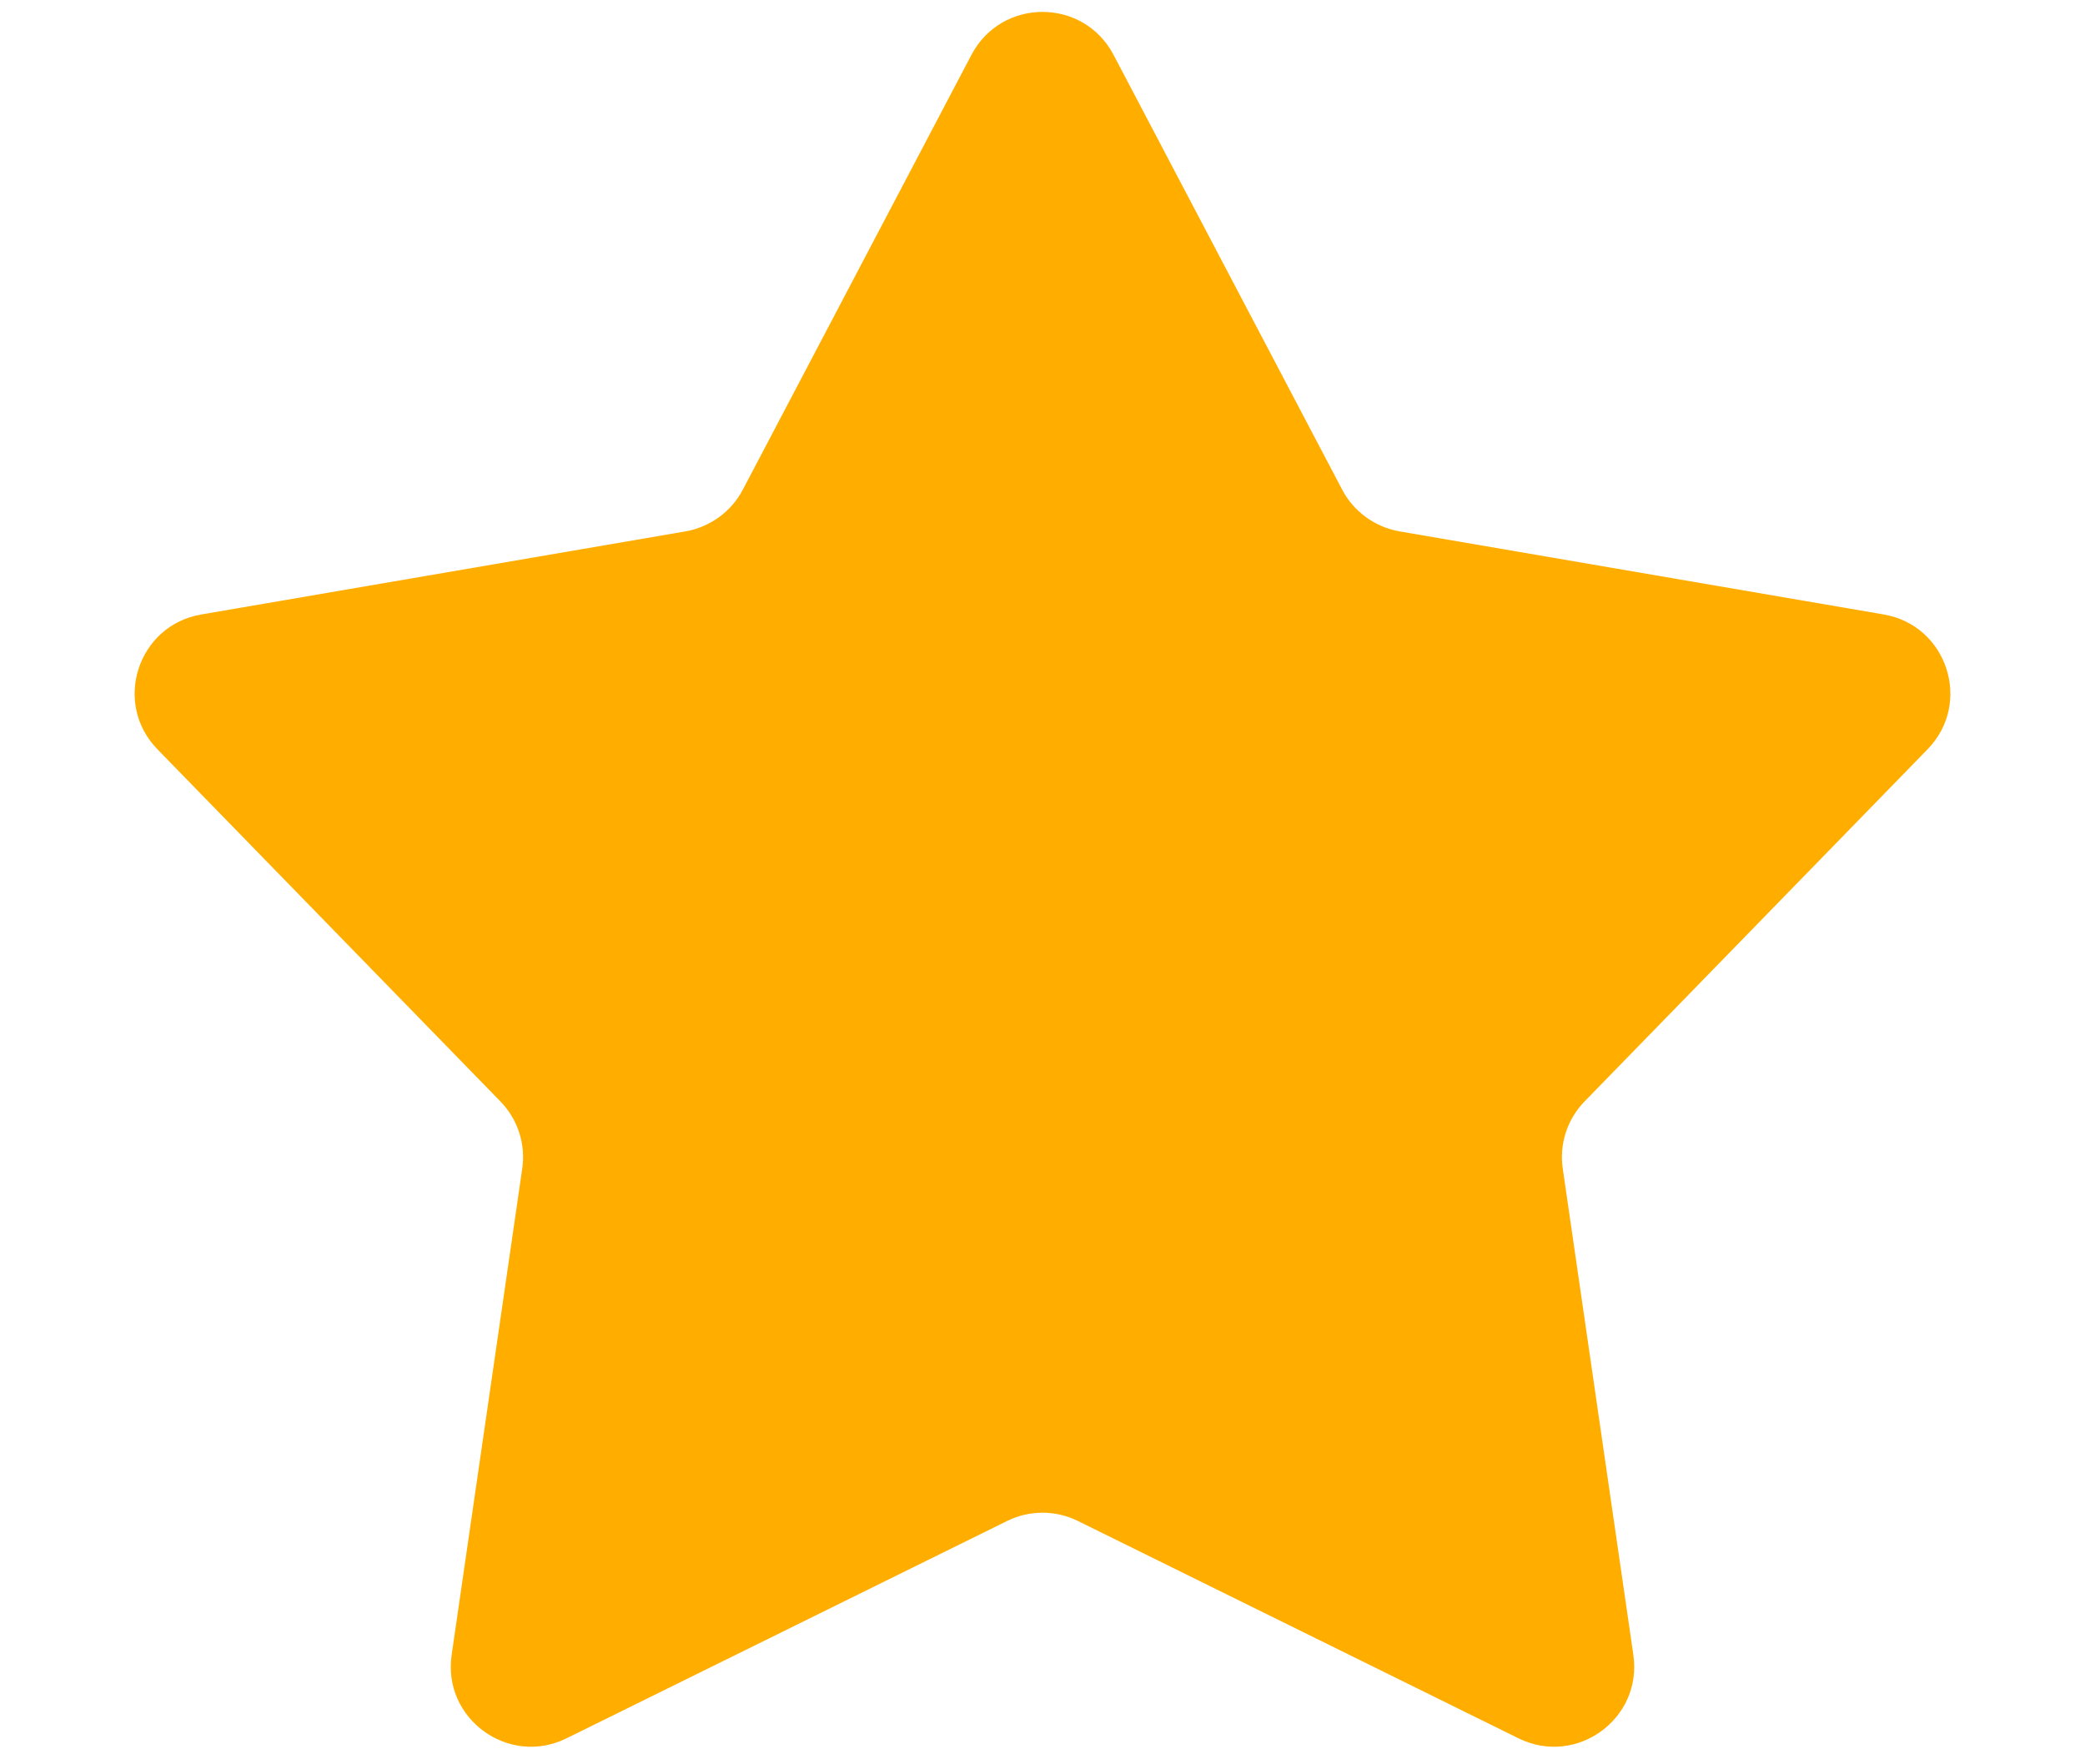 <svg xmlns="http://www.w3.org/2000/svg" width="13" height="11" viewBox="0 0 13 11" fill="none"><path d="M6.057 0.342C6.245 -0.015 6.755 -0.015 6.943 0.342L8.368 3.052C8.44 3.19 8.573 3.286 8.726 3.313L11.745 3.831C12.142 3.899 12.299 4.384 12.018 4.672L9.881 6.866C9.772 6.977 9.721 7.133 9.744 7.287L10.184 10.318C10.242 10.716 9.829 11.016 9.468 10.838L6.721 9.483C6.582 9.414 6.418 9.414 6.279 9.483L3.532 10.838C3.171 11.016 2.758 10.716 2.816 10.318L3.256 7.287C3.279 7.133 3.228 6.977 3.119 6.866L0.982 4.672C0.701 4.384 0.858 3.899 1.255 3.831L4.274 3.313C4.427 3.286 4.56 3.19 4.632 3.052L6.057 0.342Z" fill="#FFAE00"></path></svg>